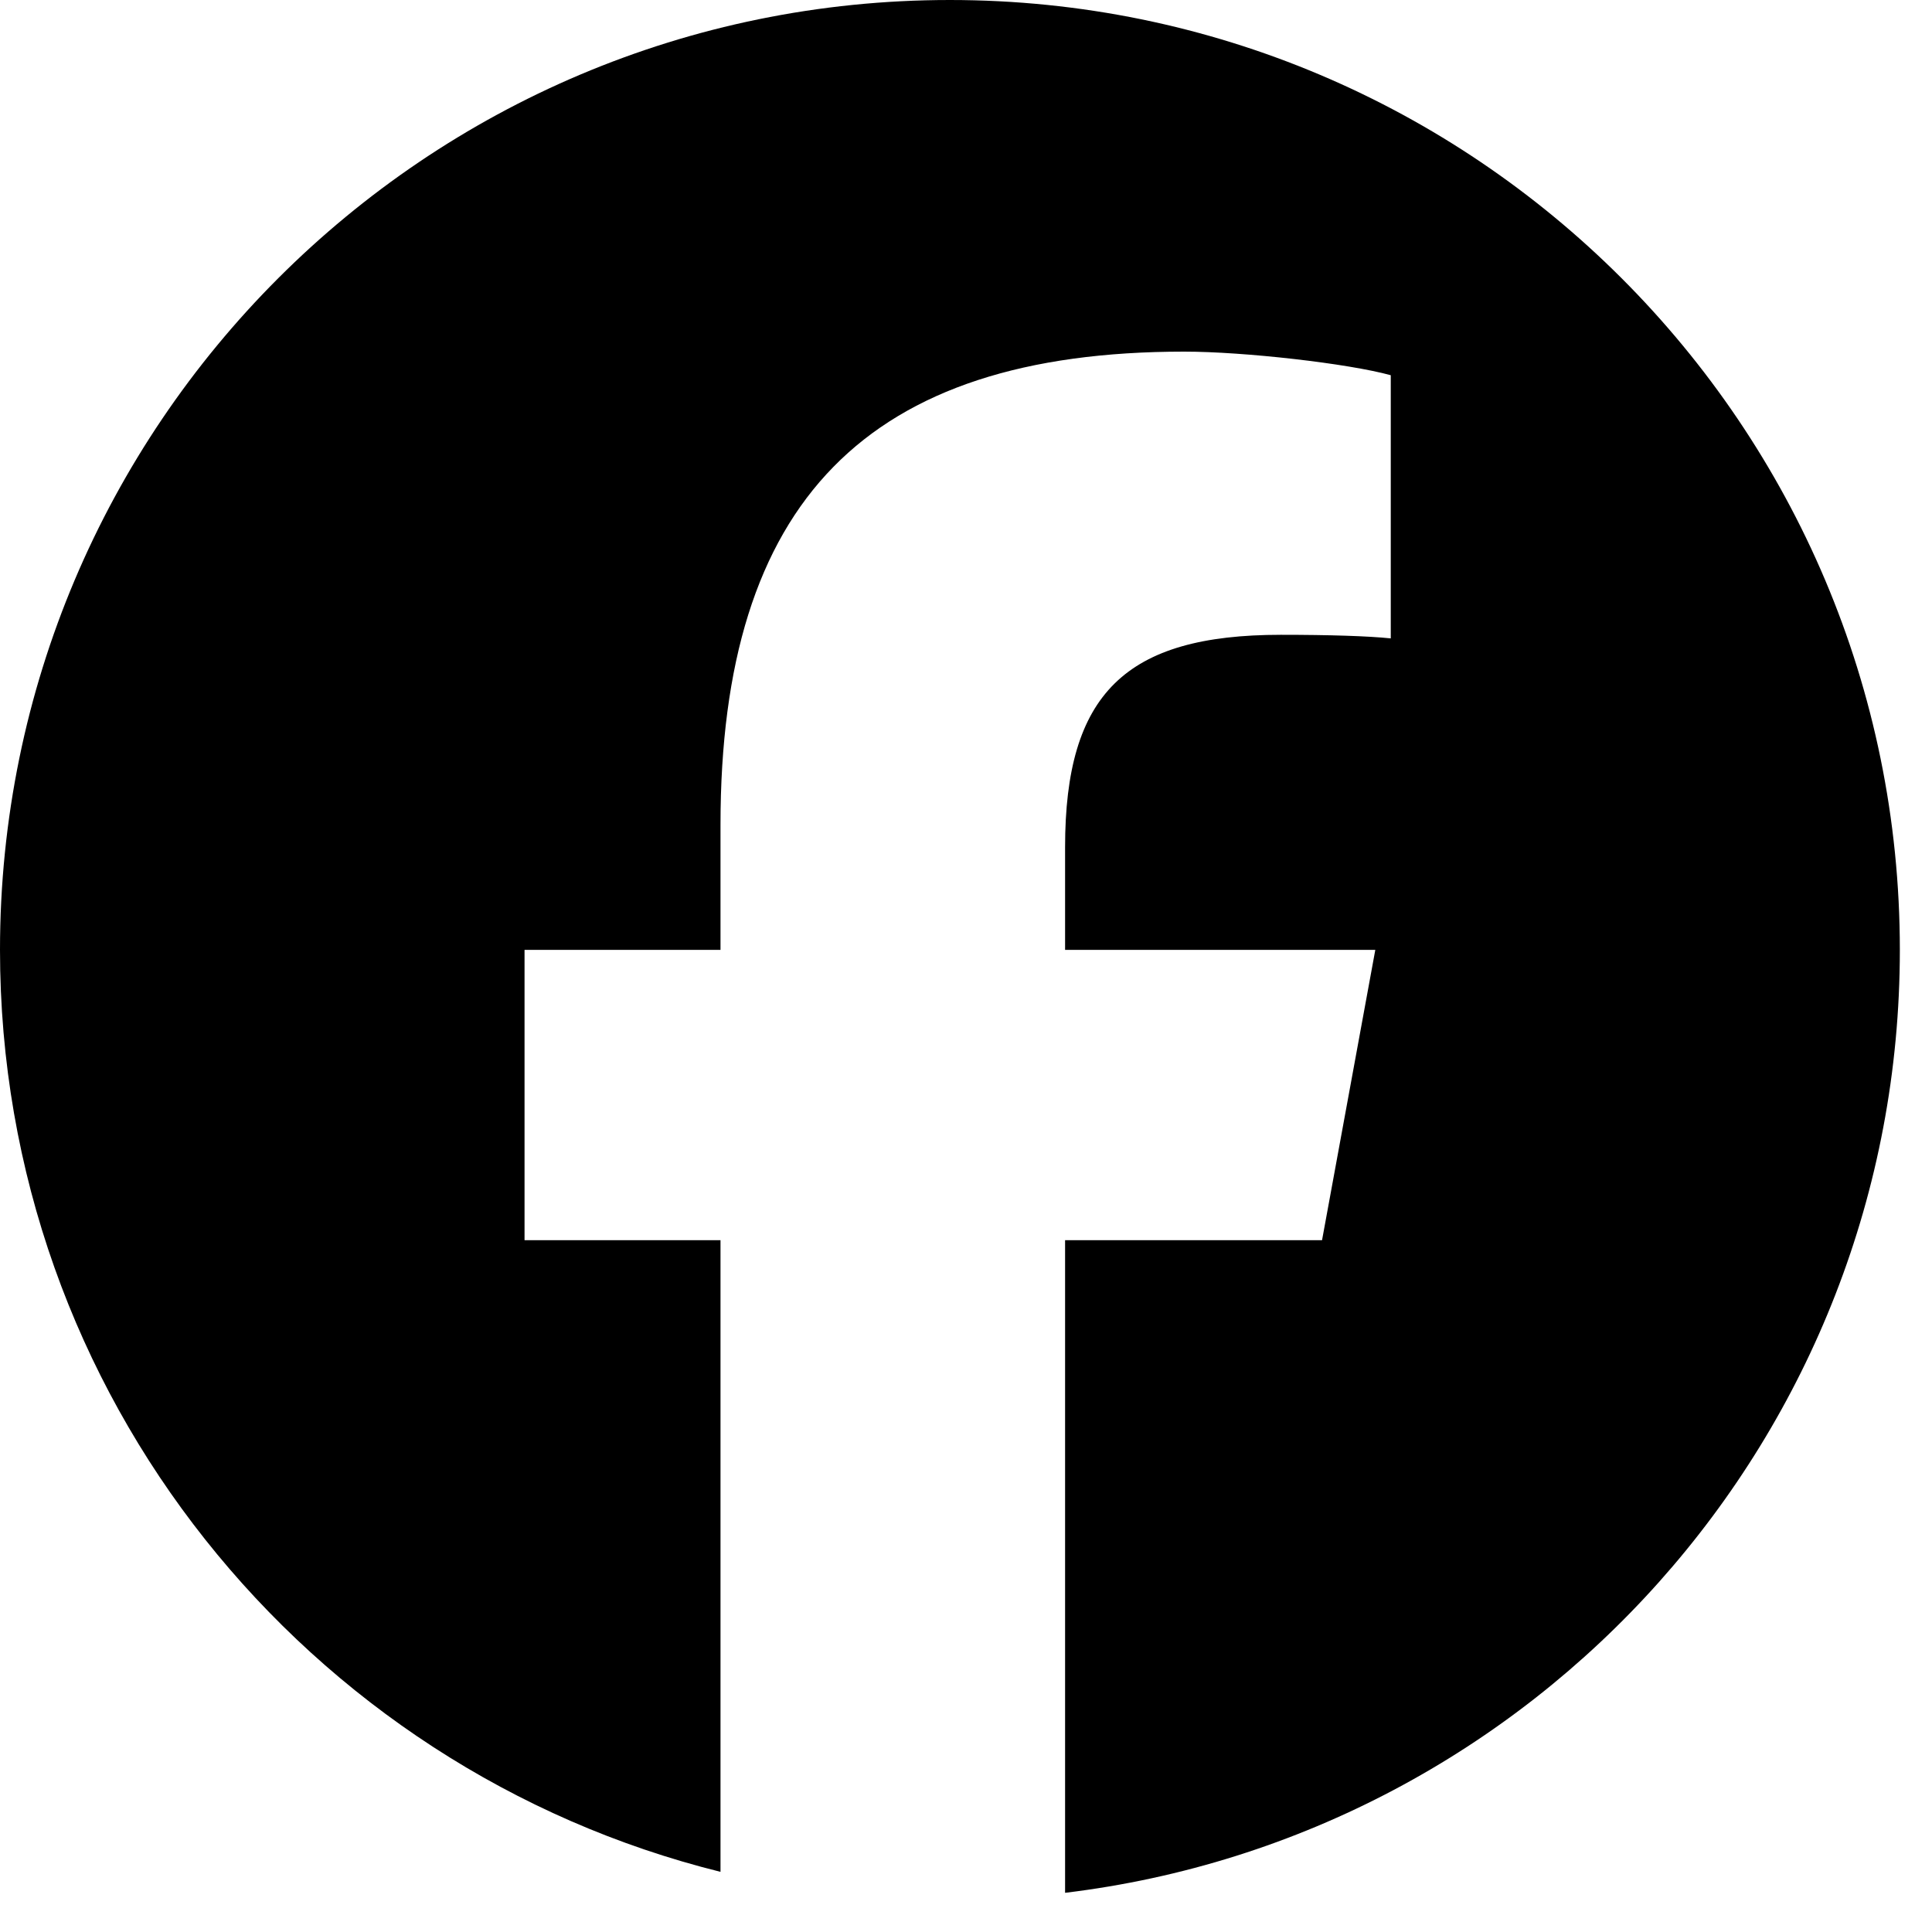 <svg width="14" height="14" viewBox="0 0 14 14" fill="none" xmlns="http://www.w3.org/2000/svg">
<g clip-path="url(#clip0_33_13631)">
<path d="M6.883 0C3.082 0 0 3.082 0 6.883C0 10.111 2.223 12.82 5.221 13.564V8.987H3.801V6.883H5.221V5.977C5.221 3.634 6.281 2.548 8.581 2.548C9.017 2.548 9.77 2.634 10.078 2.719V4.626C9.915 4.609 9.633 4.6 9.282 4.6C8.154 4.6 7.718 5.028 7.718 6.139V6.883H9.966L9.58 8.987H7.718V13.716C11.126 13.305 13.767 10.403 13.767 6.883C13.767 3.082 10.685 0 6.883 0Z" fill="black"></path>
</g>
<defs>
<clipPath id="clip0_33_13631">
<rect width="13.767" height="13.767" fill="white"></rect>
</clipPath>
</defs>
</svg>
